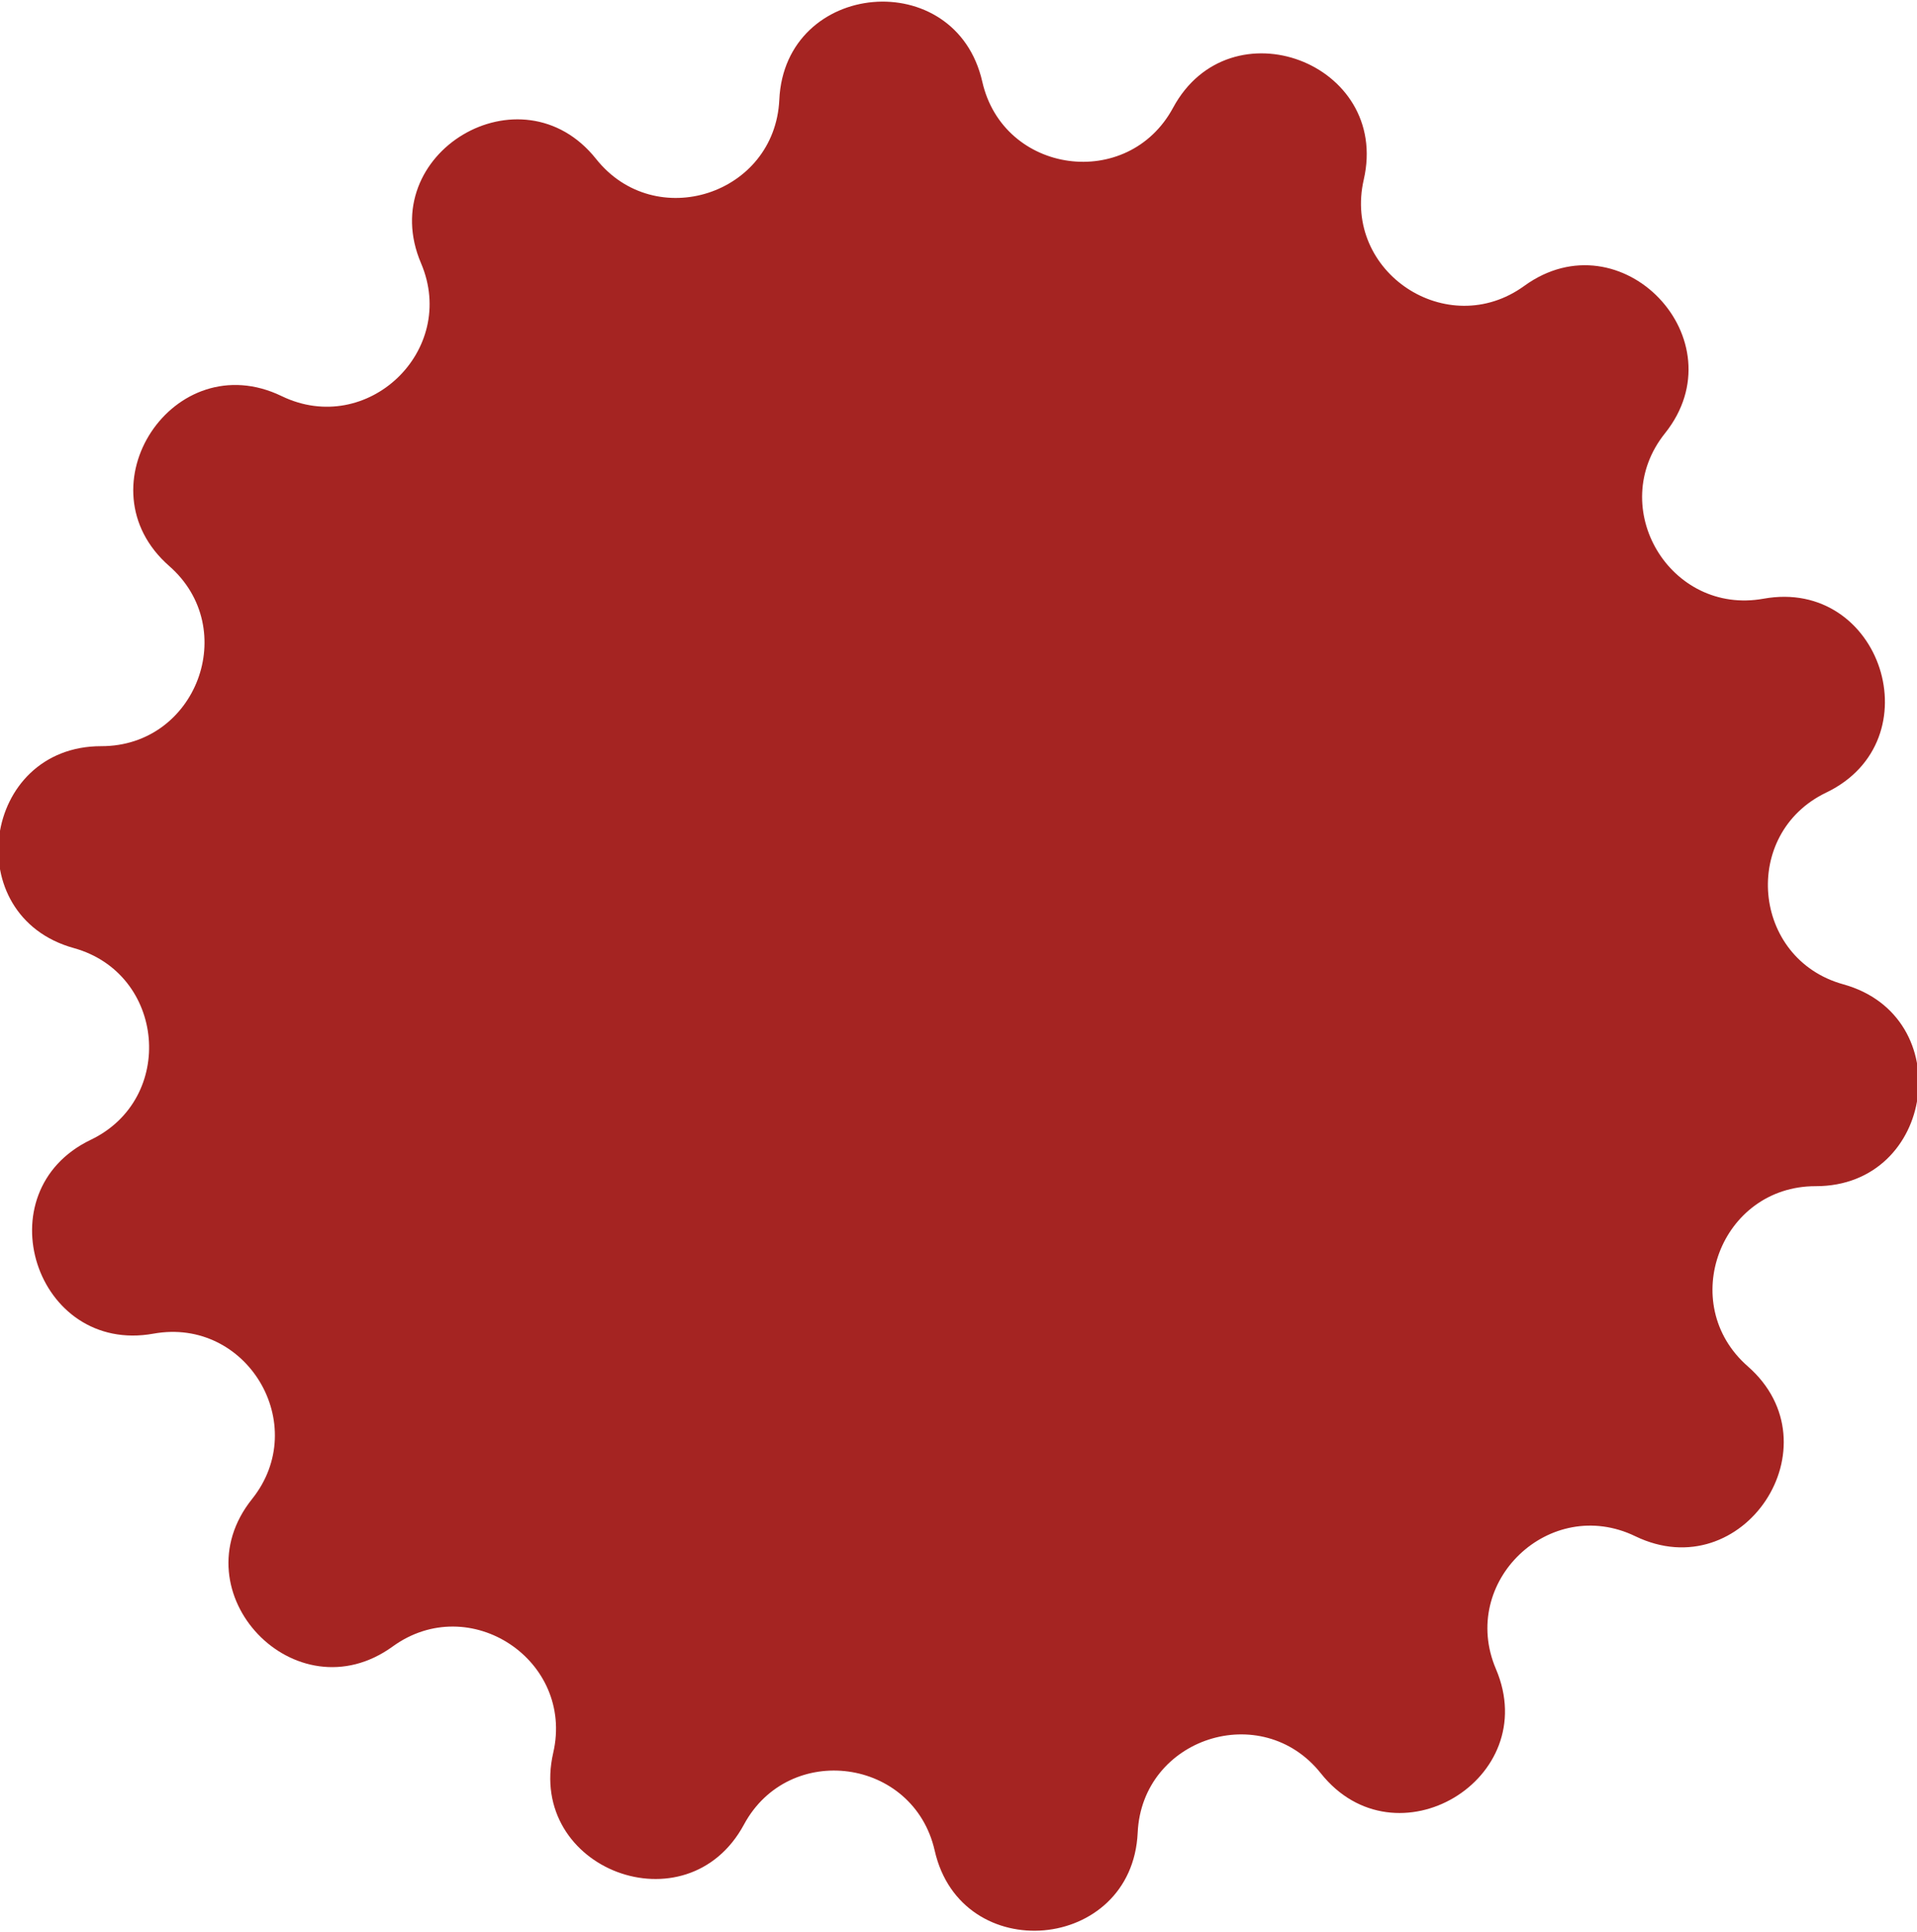 <?xml version="1.0" encoding="UTF-8"?> <!-- Creator: CorelDRAW 2018 (64-Bit) --> <svg xmlns="http://www.w3.org/2000/svg" xmlns:xlink="http://www.w3.org/1999/xlink" xml:space="preserve" width="20.743mm" height="20.913mm" style="shape-rendering:geometricPrecision; text-rendering:geometricPrecision; image-rendering:optimizeQuality; fill-rule:evenodd; clip-rule:evenodd" viewBox="0 0 2074.32 2091.26"> <defs> <style type="text/css"> <![CDATA[ .fil0 {fill:#A52422} ]]> </style> </defs> <g id="Слой_x0020_1">  <path class="fil0" d="M1891.2 1478.68c97.51,85.4 -5,240.27 -121.71,183.88l0 0c-92.54,-44.71 -191.04,49.23 -150.76,143.79l0 0c50.79,119.25 -108.76,214.31 -189.44,112.86l0 0c-63.98,-80.43 -193.49,-38.53 -198.23,64.14l0 0c-5.97,129.48 -190.96,145.89 -219.64,19.49l0 0c-22.74,-100.23 -157.6,-118.67 -206.41,-28.22l0 0c-61.56,114.06 -235.36,48.59 -206.36,-77.74l0 0c23,-100.18 -90.5,-175.3 -173.73,-114.99l0 0c-104.95,76.05 -233.13,-58.35 -152.19,-159.58l0 0c64.19,-80.27 -5.48,-197.21 -106.63,-178.98l0 0c-127.56,22.99 -184.73,-153.72 -67.88,-209.8l0 0c92.66,-44.48 80.62,-180.06 -18.42,-207.52l0 0c-124.9,-34.63 -99.74,-218.64 29.87,-218.48l0 0c102.78,0.13 150.77,-127.24 73.45,-194.96l0 0c-97.5,-85.4 5,-240.27 121.71,-183.88l0 0c92.54,44.71 191.05,-49.23 150.77,-143.79l0 0c-50.8,-119.25 108.75,-214.3 189.44,-112.87l0 0c63.98,80.44 193.48,38.54 198.22,-64.13l0 0c5.97,-129.47 190.96,-145.89 219.64,-19.49l0 0c22.74,100.23 157.6,118.67 206.41,28.22l0 0c61.57,-114.06 235.37,-48.58 206.36,77.74l0 0c-23,100.18 90.51,175.3 173.73,114.99l0 0c104.95,-76.06 233.13,58.34 152.19,159.58l0 0c-64.18,80.27 5.48,197.21 106.64,178.98l0 0c127.55,-22.99 184.72,153.71 67.88,209.8l0 0c-92.66,44.48 -80.63,180.05 18.41,207.52l0 0c124.9,34.63 99.74,218.64 -29.87,218.48l0 0c-102.78,-0.13 -150.77,127.24 -73.45,194.96l0 0z"></path> </g> </svg> 